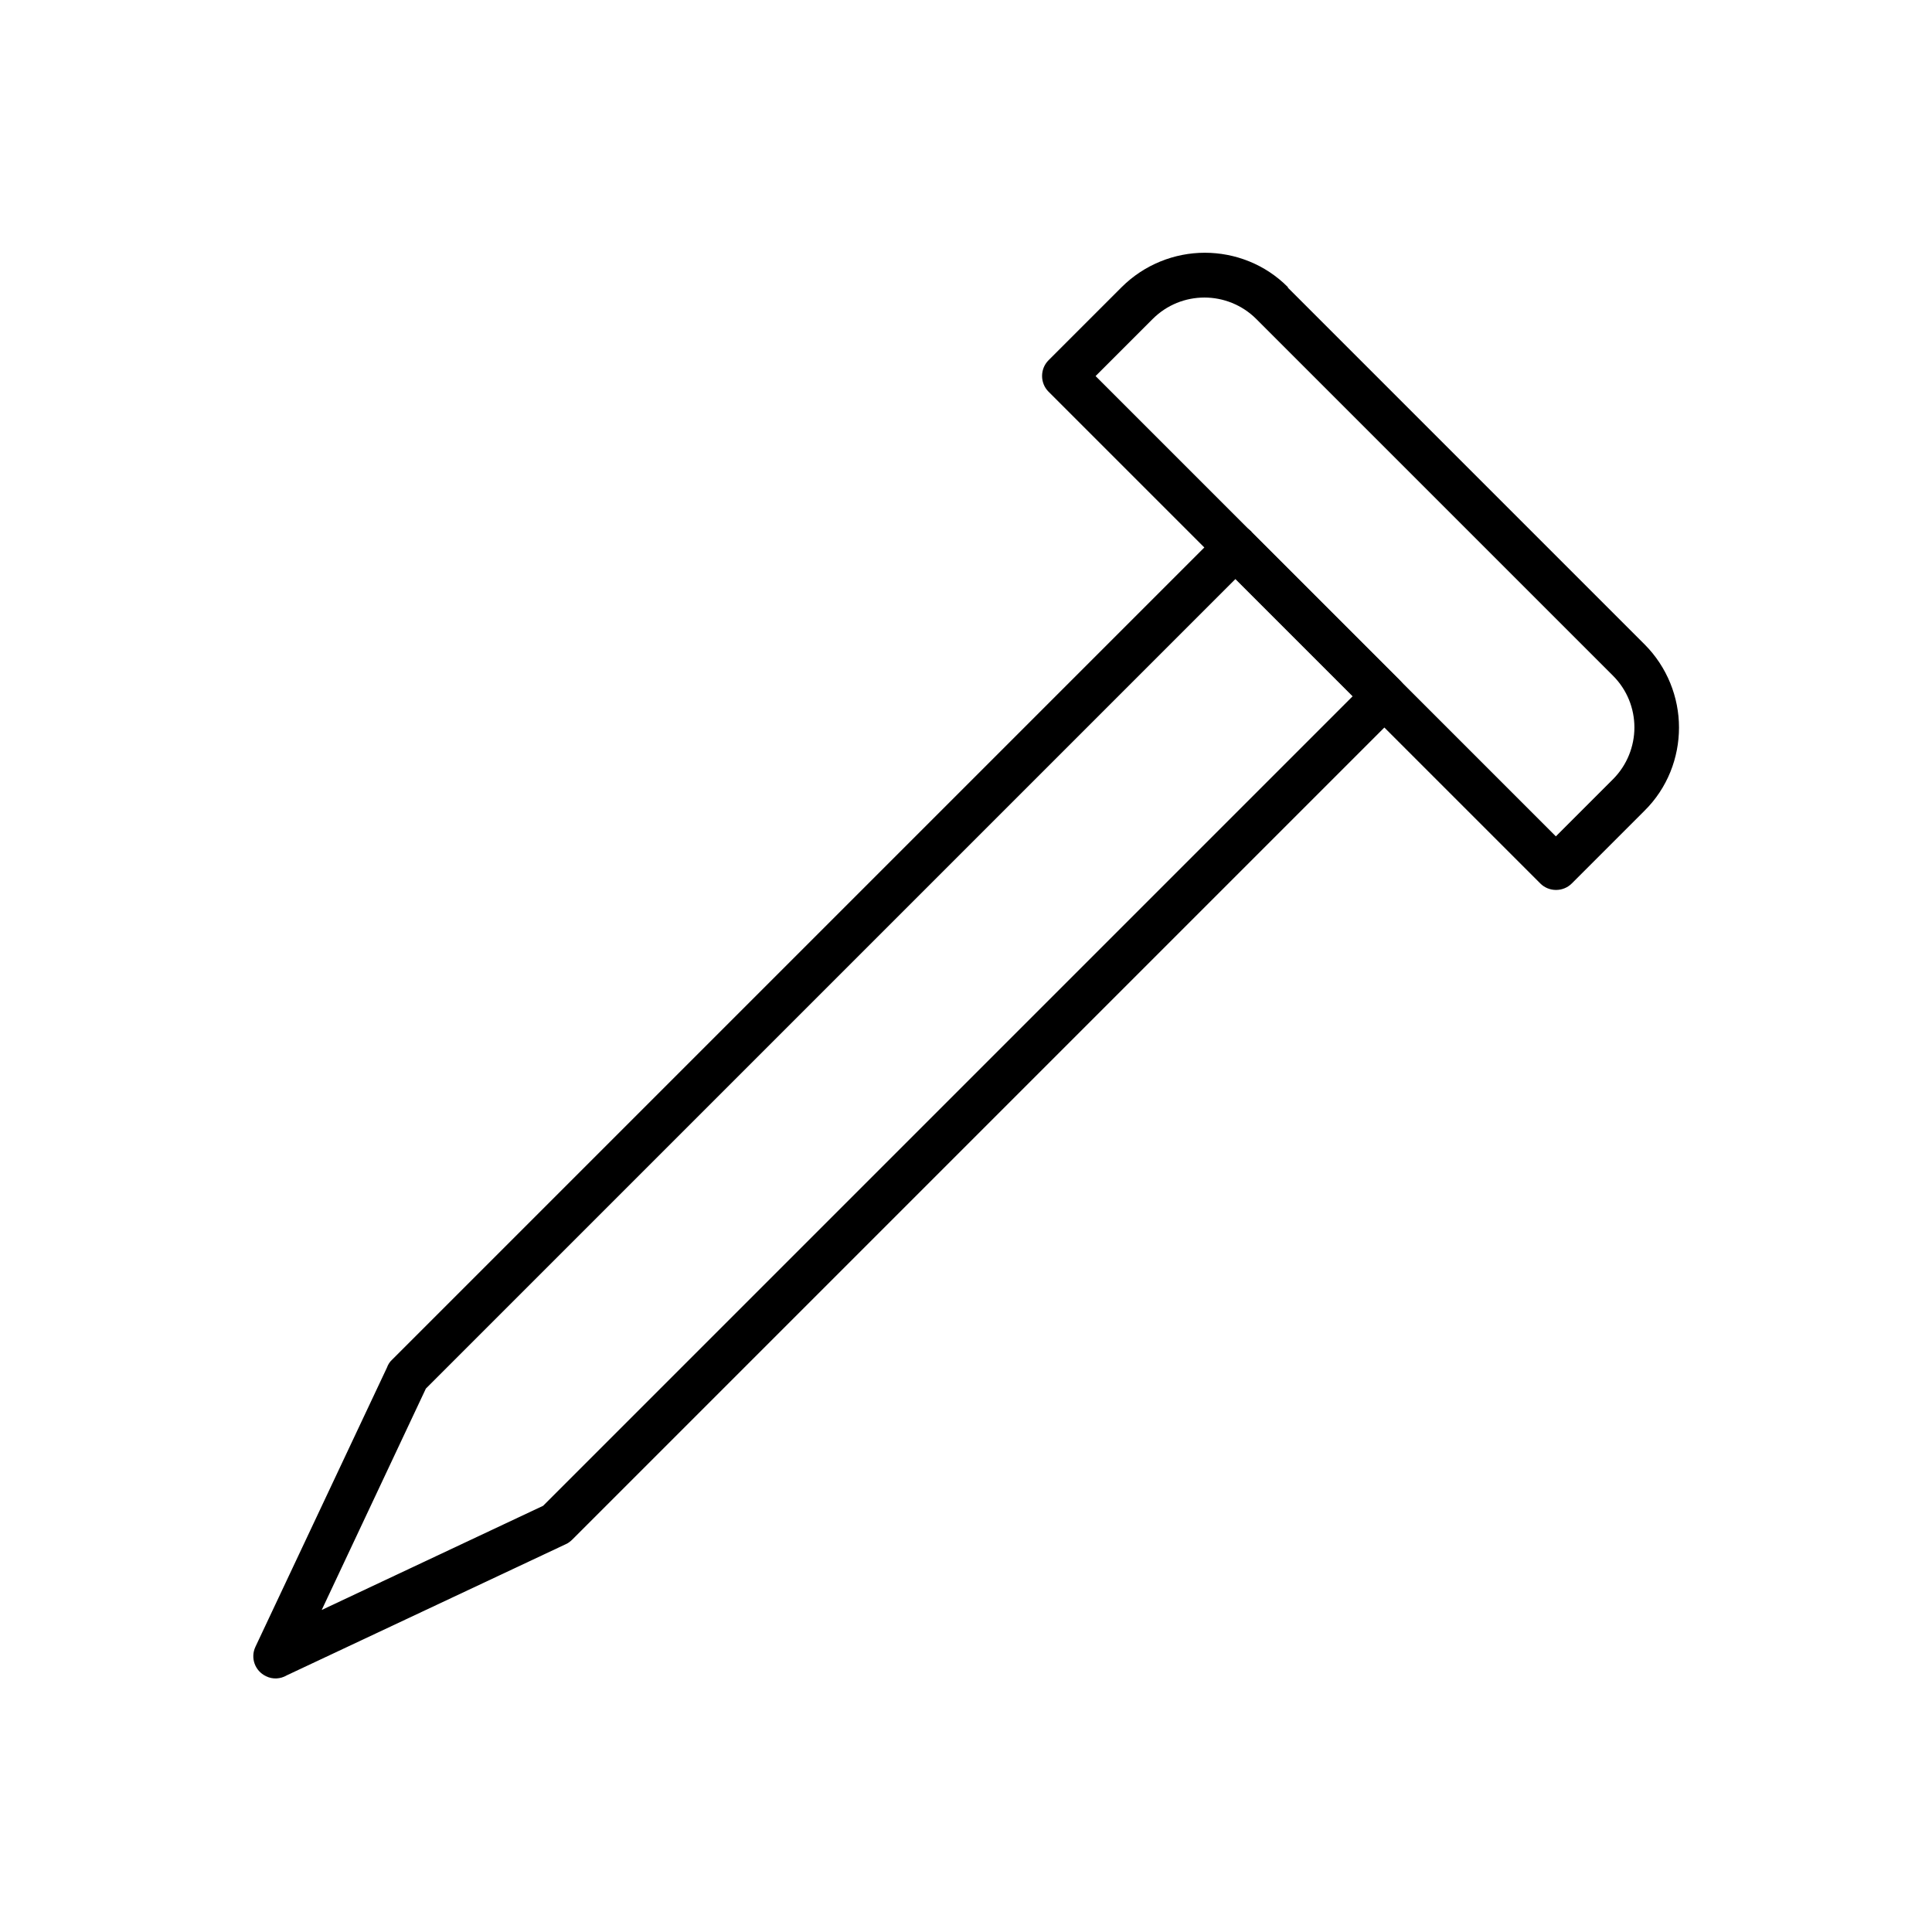 <?xml version="1.0" encoding="UTF-8"?>
<!-- Uploaded to: ICON Repo, www.iconrepo.com, Generator: ICON Repo Mixer Tools -->
<svg fill="#000000" width="800px" height="800px" version="1.1" viewBox="144 144 512 512" xmlns="http://www.w3.org/2000/svg">
 <g>
  <path d="m502.46 328.53-31.07-31.07-214.53 214.53-27.602 58.668 58.668-27.602 214.6-214.6zm-26.863-43.613 39.406 39.406c2.289 2.289 2.289 6.051 0 8.34l-219.32 219.32c-0.516 0.516-1.105 0.961-1.77 1.254l-2.508-5.312 2.508 5.312-73.945 34.758c-1.625 0.961-3.691 1.105-5.461 0.223-2.953-1.402-4.207-4.871-2.805-7.824l34.832-73.945c0.297-0.812 0.738-1.551 1.402-2.141l219.4-219.4c2.289-2.289 6.051-2.289 8.34 0z"/>
  <path d="m571.46 323.07-94.535-94.535c-3.762-3.762-8.781-5.684-13.727-5.684-5.019 0-9.961 1.918-13.727 5.684l-15.129 15.129 121.98 121.98 15.129-15.129c3.762-3.762 5.684-8.781 5.684-13.727 0-5.019-1.918-9.961-5.684-13.727zm-86.195-102.87 94.535 94.535c6.051 6.051 9.152 14.094 9.152 22.066 0 7.969-3.027 16.016-9.152 22.066l-19.262 19.262c-2.289 2.289-6.051 2.289-8.34 0l-130.32-130.32c-2.289-2.289-2.289-6.051 0-8.34l19.336-19.336c6.051-6.051 14.094-9.152 22.066-9.152 7.969 0 16.016 3.027 22.066 9.152z"/>
 </g>
</svg>